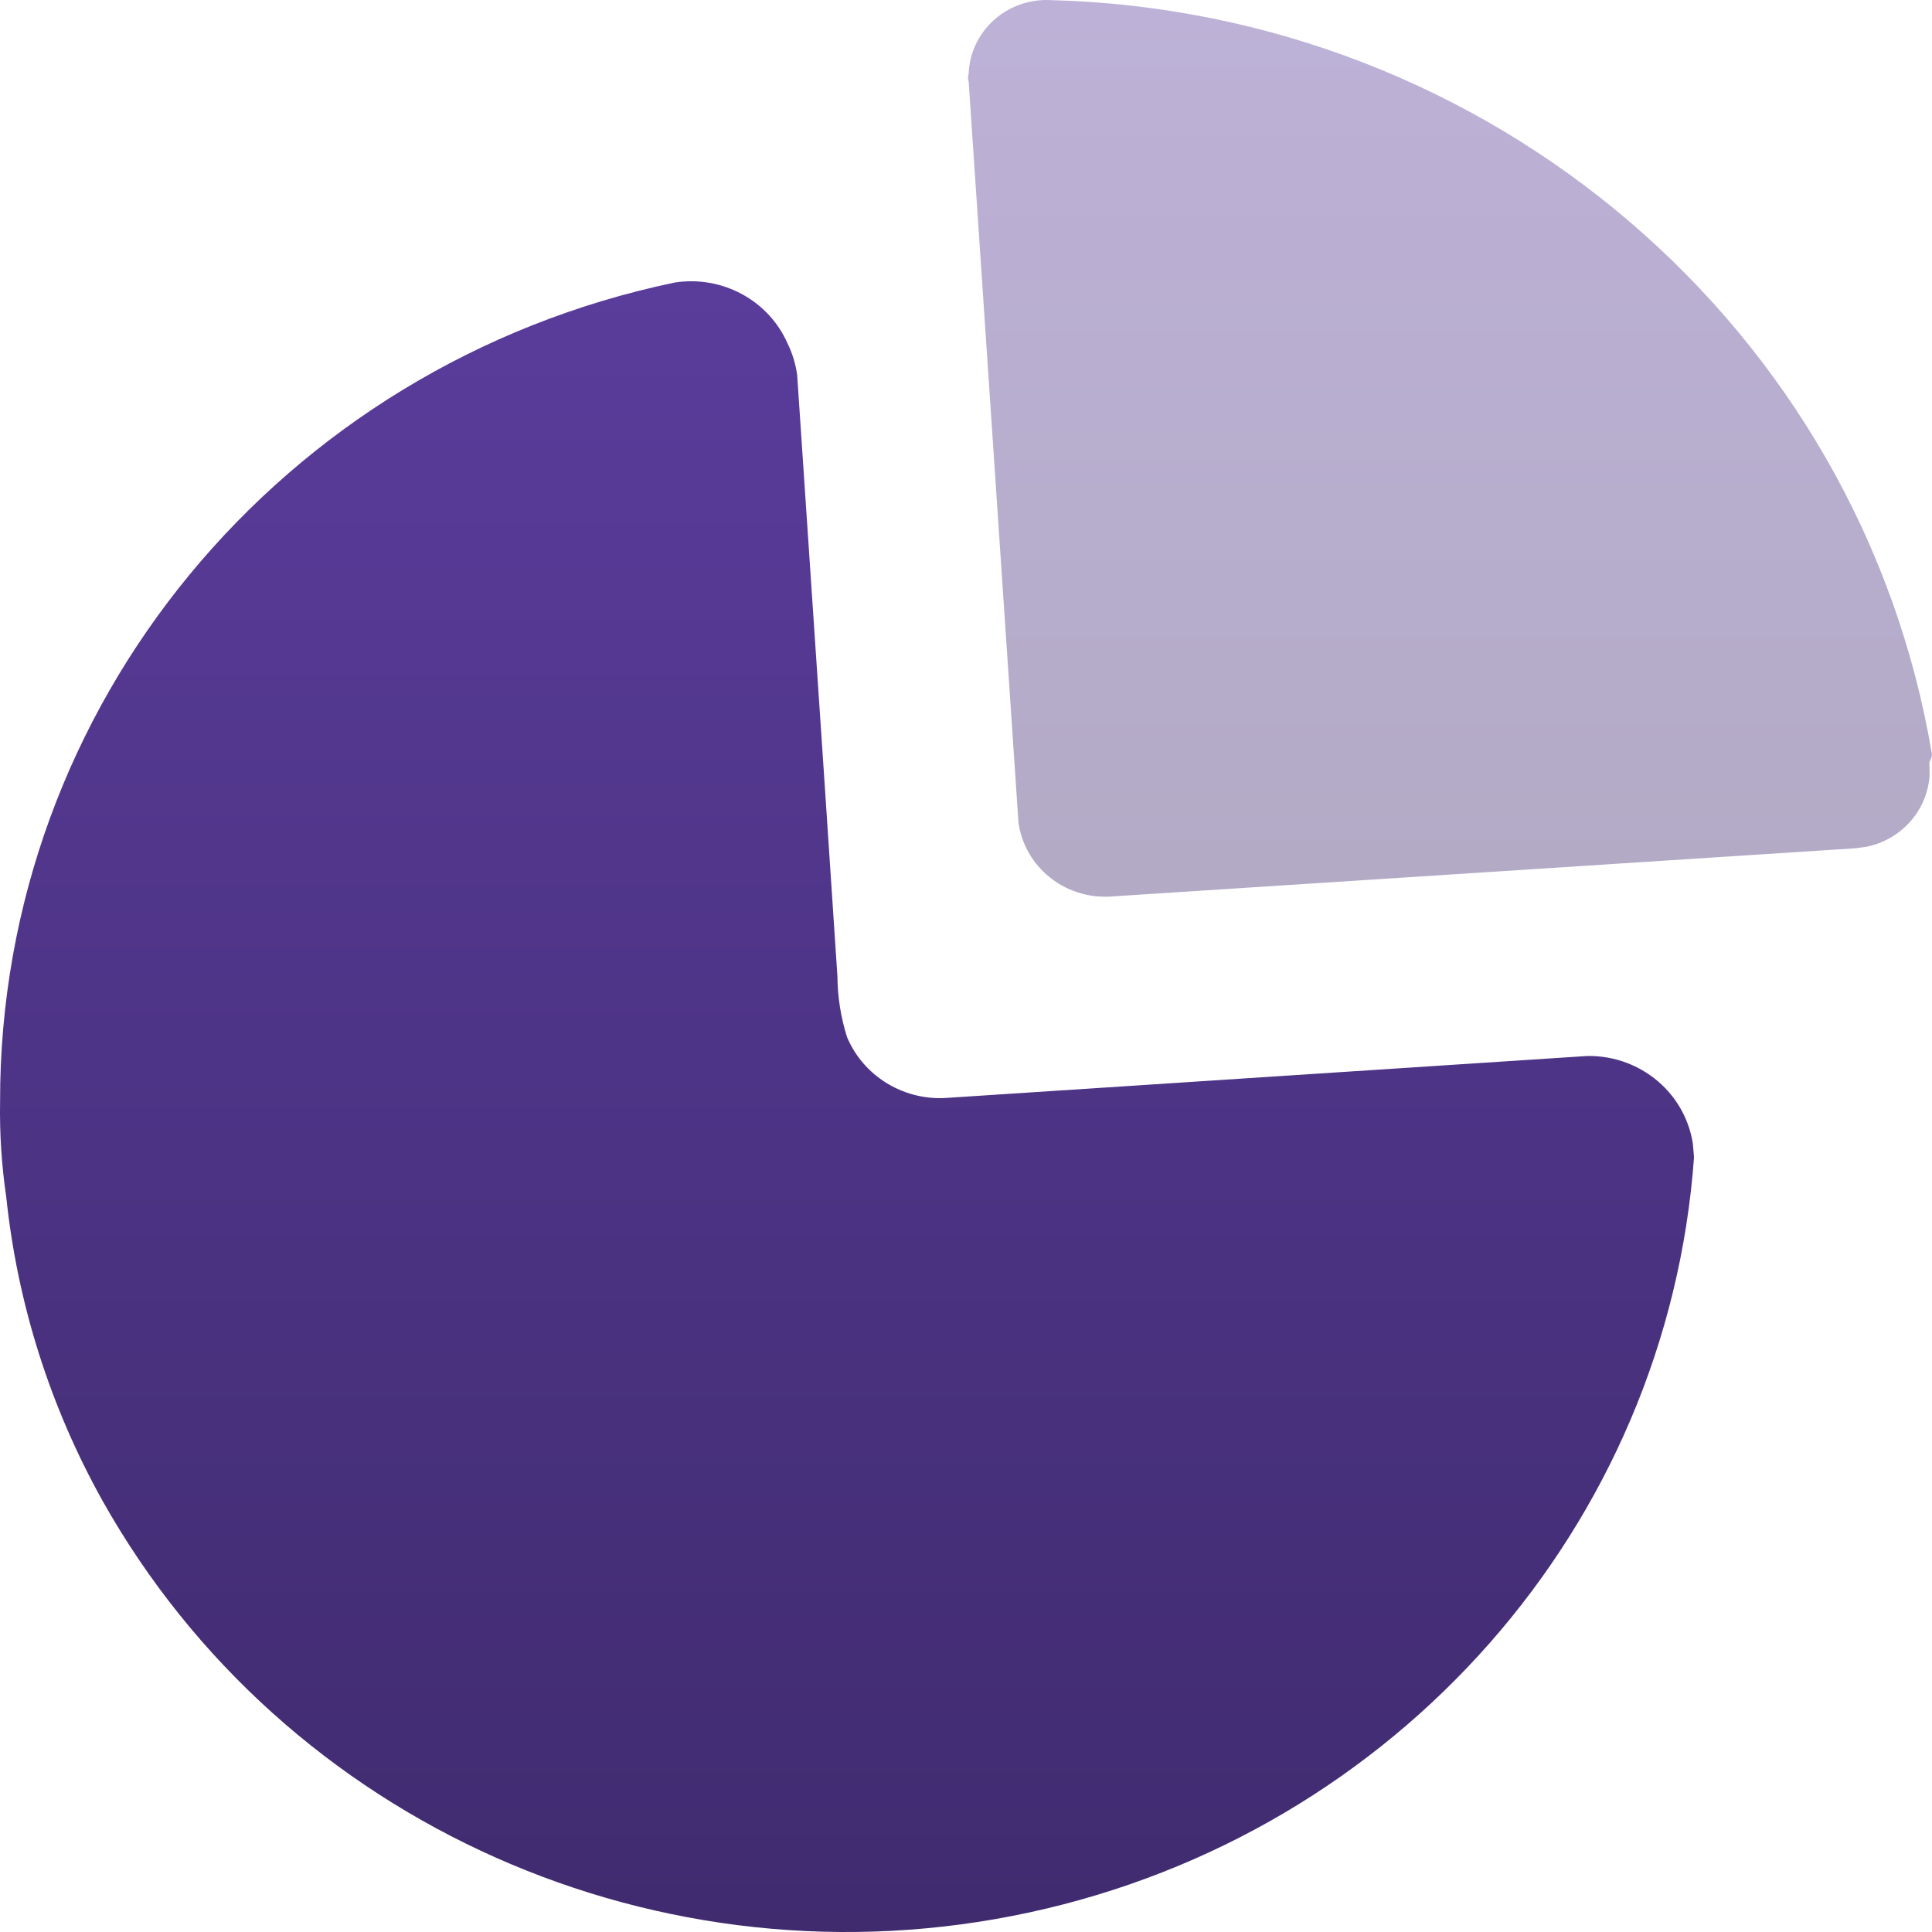 <svg width="45" height="45" viewBox="0 0 45 45" fill="none" xmlns="http://www.w3.org/2000/svg">
<path d="M18.344 8C18.458 8.233 18.534 8.483 18.568 8.74L19.194 18.055L19.505 22.737C19.509 23.218 19.584 23.697 19.729 24.156C20.105 25.049 21.009 25.616 21.991 25.576L36.97 24.596C37.619 24.585 38.245 24.828 38.712 25.271C39.1 25.639 39.351 26.122 39.43 26.641L39.457 26.956C38.837 35.539 32.533 42.698 23.968 44.546C15.402 46.394 6.619 42.49 2.387 34.954C1.166 32.764 0.404 30.358 0.145 27.875C0.037 27.141 -0.011 26.398 0.002 25.656C-0.011 16.454 6.542 8.498 15.715 6.581C16.819 6.409 17.901 6.993 18.344 8Z" fill="url(#paint0_linear_576_40)"/>
<path opacity="0.4" d="M24.457 0.002C34.717 0.263 43.34 7.641 45 17.578L44.984 17.651L44.939 17.758L44.945 18.05C44.921 18.438 44.772 18.811 44.514 19.113C44.245 19.427 43.878 19.64 43.473 19.723L43.227 19.757L25.945 20.877C25.37 20.933 24.798 20.748 24.37 20.367C24.014 20.049 23.786 19.62 23.722 19.158L22.562 1.901C22.542 1.843 22.542 1.78 22.562 1.721C22.578 1.246 22.787 0.796 23.143 0.473C23.5 0.15 23.973 -0.02 24.457 0.002Z" fill="url(#paint1_linear_576_40)"/>
<defs>
<linearGradient id="paint0_linear_576_40" x1="19.728" y1="6.551" x2="19.728" y2="45" gradientUnits="userSpaceOnUse">
<stop stop-color="#5A3C9B"/>
<stop offset="1" stop-color="#402B6F"/>
</linearGradient>
<linearGradient id="paint1_linear_576_40" x1="33.773" y1="0" x2="33.773" y2="20.887" gradientUnits="userSpaceOnUse">
<stop stop-color="#5A3C9B"/>
<stop offset="1" stop-color="#402B6F"/>
</linearGradient>
</defs>
</svg>